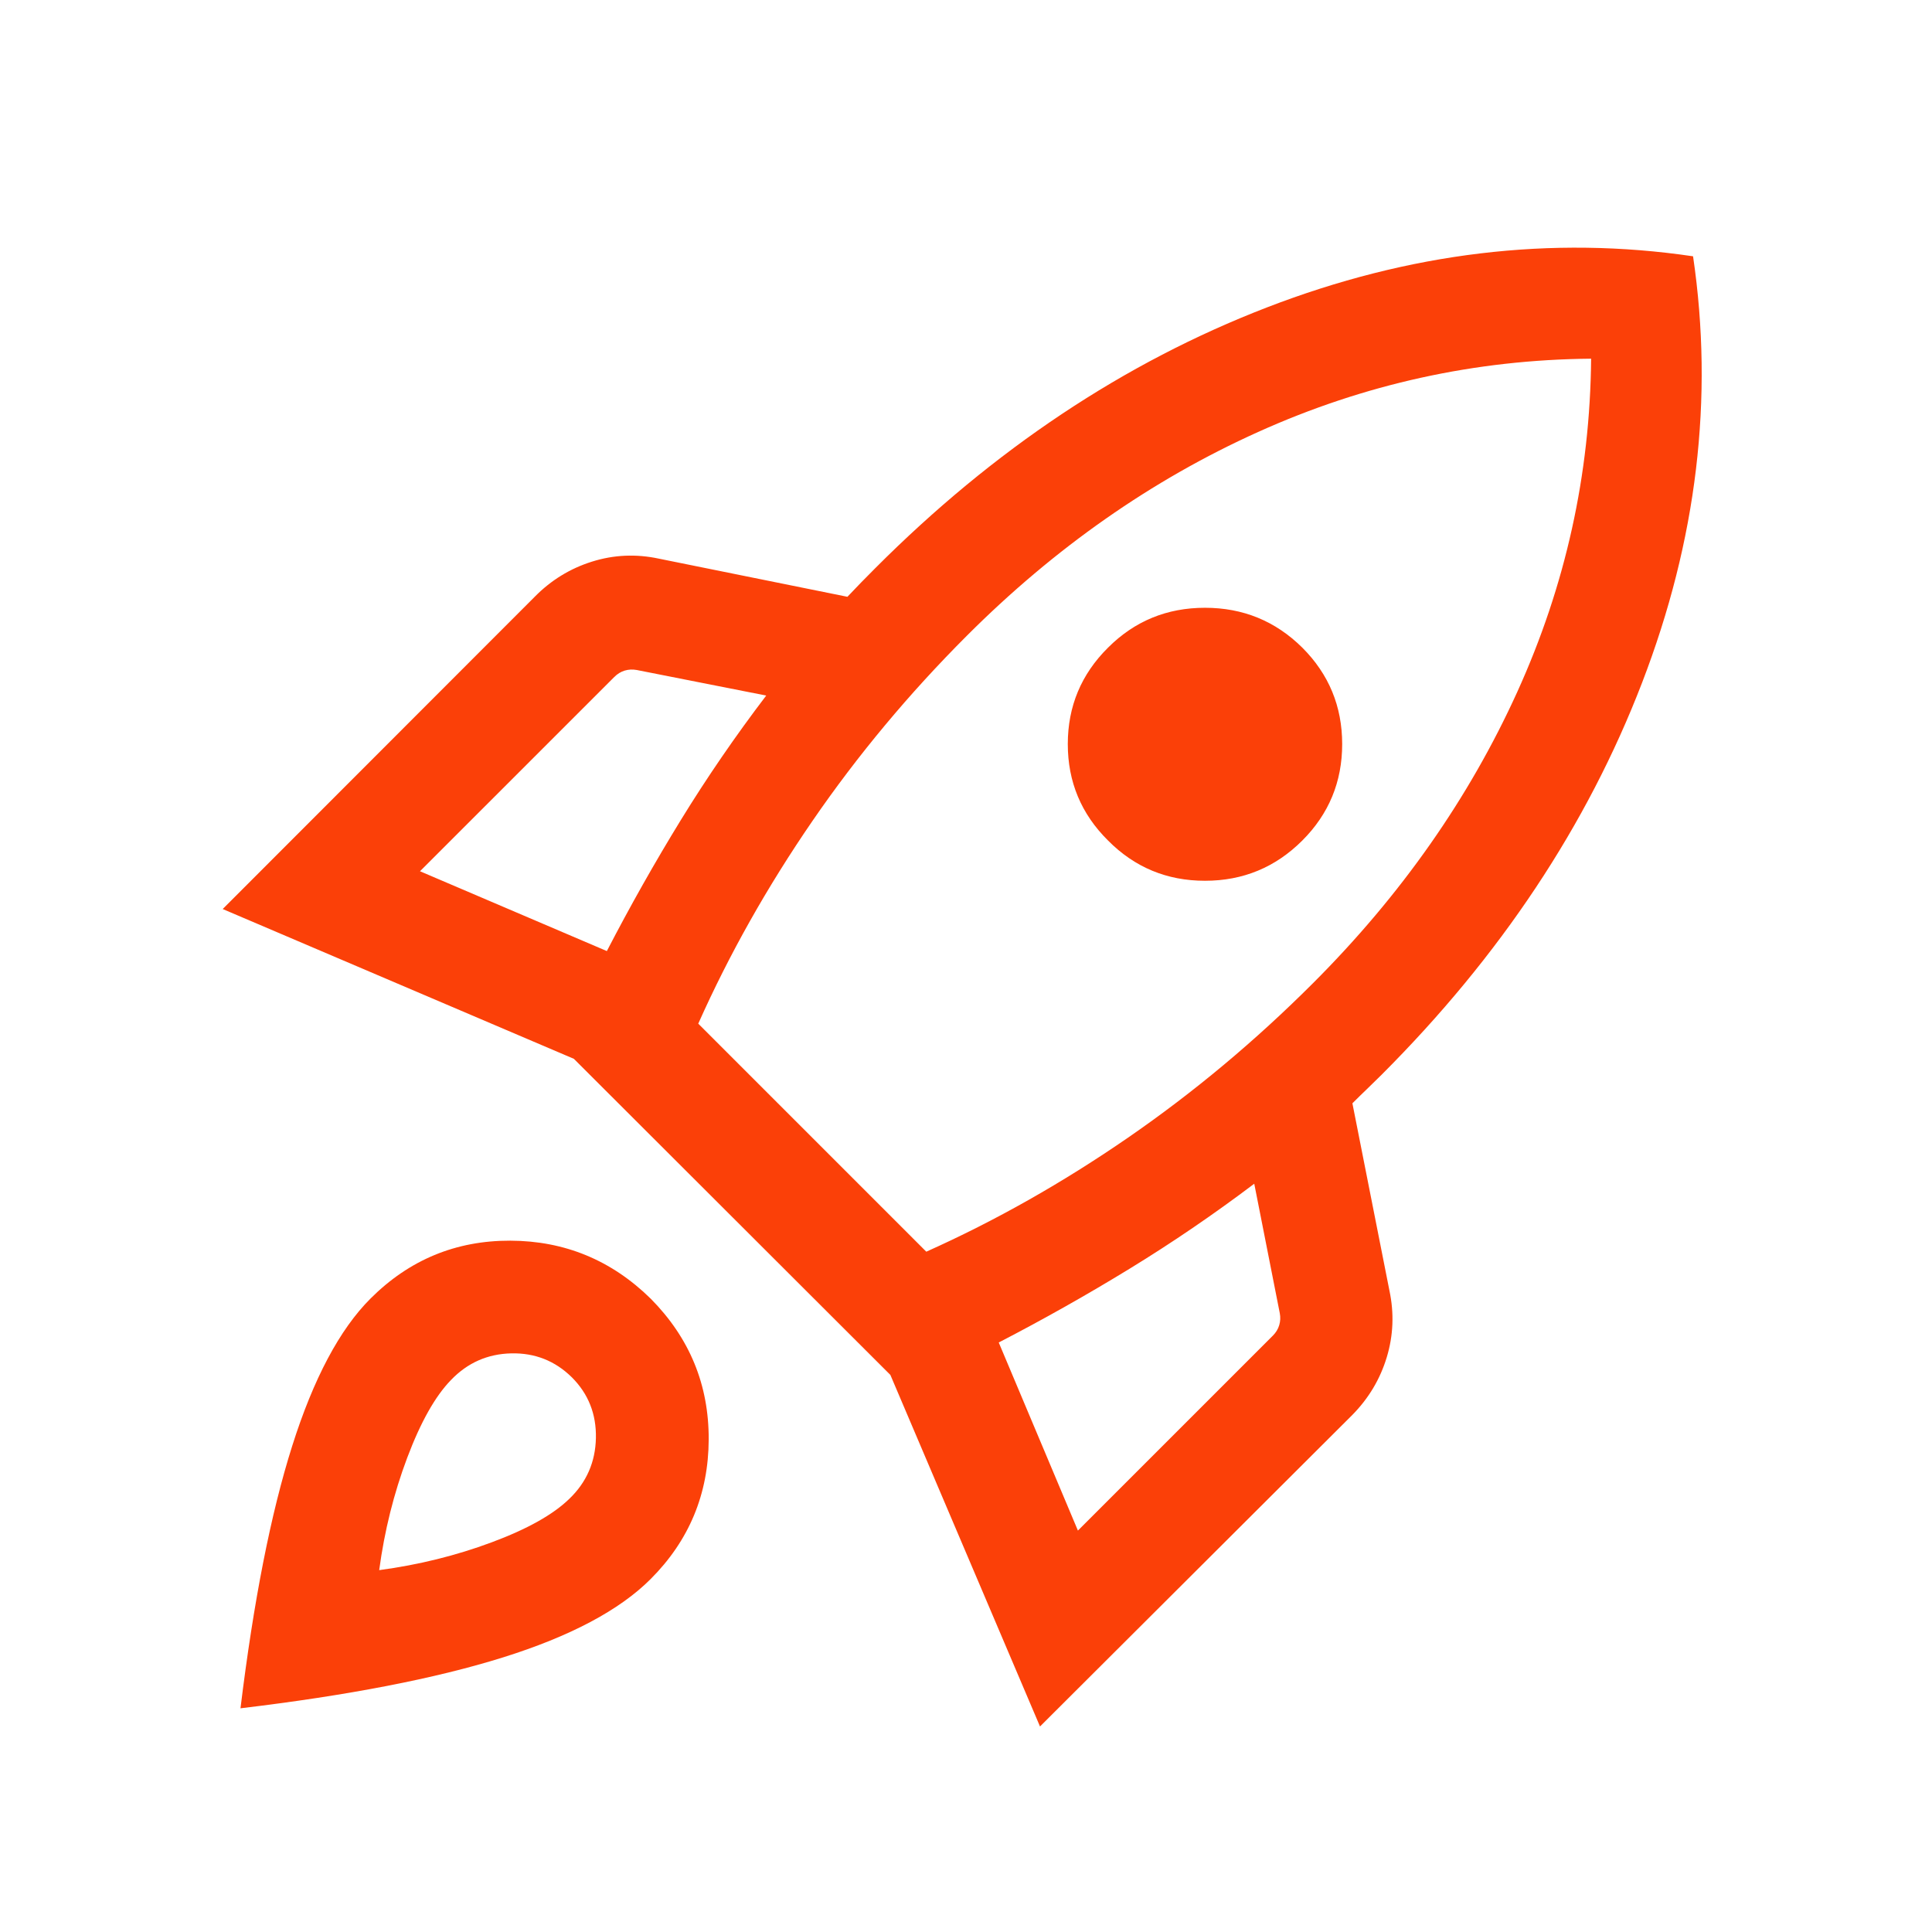 <svg xmlns="http://www.w3.org/2000/svg" height="24px" viewBox="0 -960 960 960" width="24px" fill="#fb4008"><path d="m208.69-527.08 92.85 39.66q17.31-33.42 36.73-65.06 19.42-31.63 42.46-61.9l-64.34-12.7q-3.08-.57-5.97.29-2.88.87-5.19 3.18l-96.54 96.53Zm138.27 75.73 113.31 113.31q51.46-23.04 100.27-56.69 48.81-33.65 91.96-76.81 65.5-65.5 101.44-144.69t36.67-165.54q-86.34.73-165.5 36.43-79.15 35.69-144.65 101.19Q437.31-601 403.65-552 370-503 346.96-451.35Zm203.62-91q-20-19.8-20-47.92 0-28.11 20-47.92Q570.38-658 598.75-658q28.36 0 48.36 19.81 19.81 19.81 19.81 47.92 0 28.12-19.81 47.92-20 20-48.36 20-28.37 0-48.17-20Zm-14.97 342.89 96.85-96.85q2.31-2.31 3.17-5.19.87-2.89.29-5.96l-12.69-64.35q-30.27 22.85-61.9 42.21-31.64 19.37-65.06 36.68l39.34 93.46Zm305.66-633.19q15.57 105.61-25.33 211.88T686.5-425.96q-3.85 3.84-7.25 7.09-3.41 3.25-7.25 7.1l18.38 92.96q3.62 16.96-1.31 33.23-4.92 16.27-17.07 28.62L516.77-102.12l-74.35-174.69-157.27-157.07-174.49-74.43 155.03-155.15q12.16-12.35 28.43-17.46 16.27-5.12 33.23-1.5l93.73 18.96q3.65-3.85 6.8-7.1 3.16-3.25 7.01-7.09 88.34-88.54 194.55-129.56 106.21-41.02 211.83-25.44ZM184.08-314.73q28.92-28.92 69.5-28.79 40.57.14 69.8 28.87 28.93 29.23 28.77 69.9-.15 40.67-28.88 69.4-23.19 23.19-73.35 38.91-50.15 15.71-130.42 25.28 9.77-80.07 25.68-130.32 15.9-50.25 38.9-73.25Zm40.04 40.42q-11.77 12.08-21.77 38.64-10 26.55-13.93 55.86 29.31-3.92 55.87-13.81 26.56-9.88 38.63-21.65 12.81-12.31 13.18-30.17.36-17.87-11.95-30.18-12.5-12.3-30.11-11.9-17.62.4-29.92 13.21Z"/></svg>